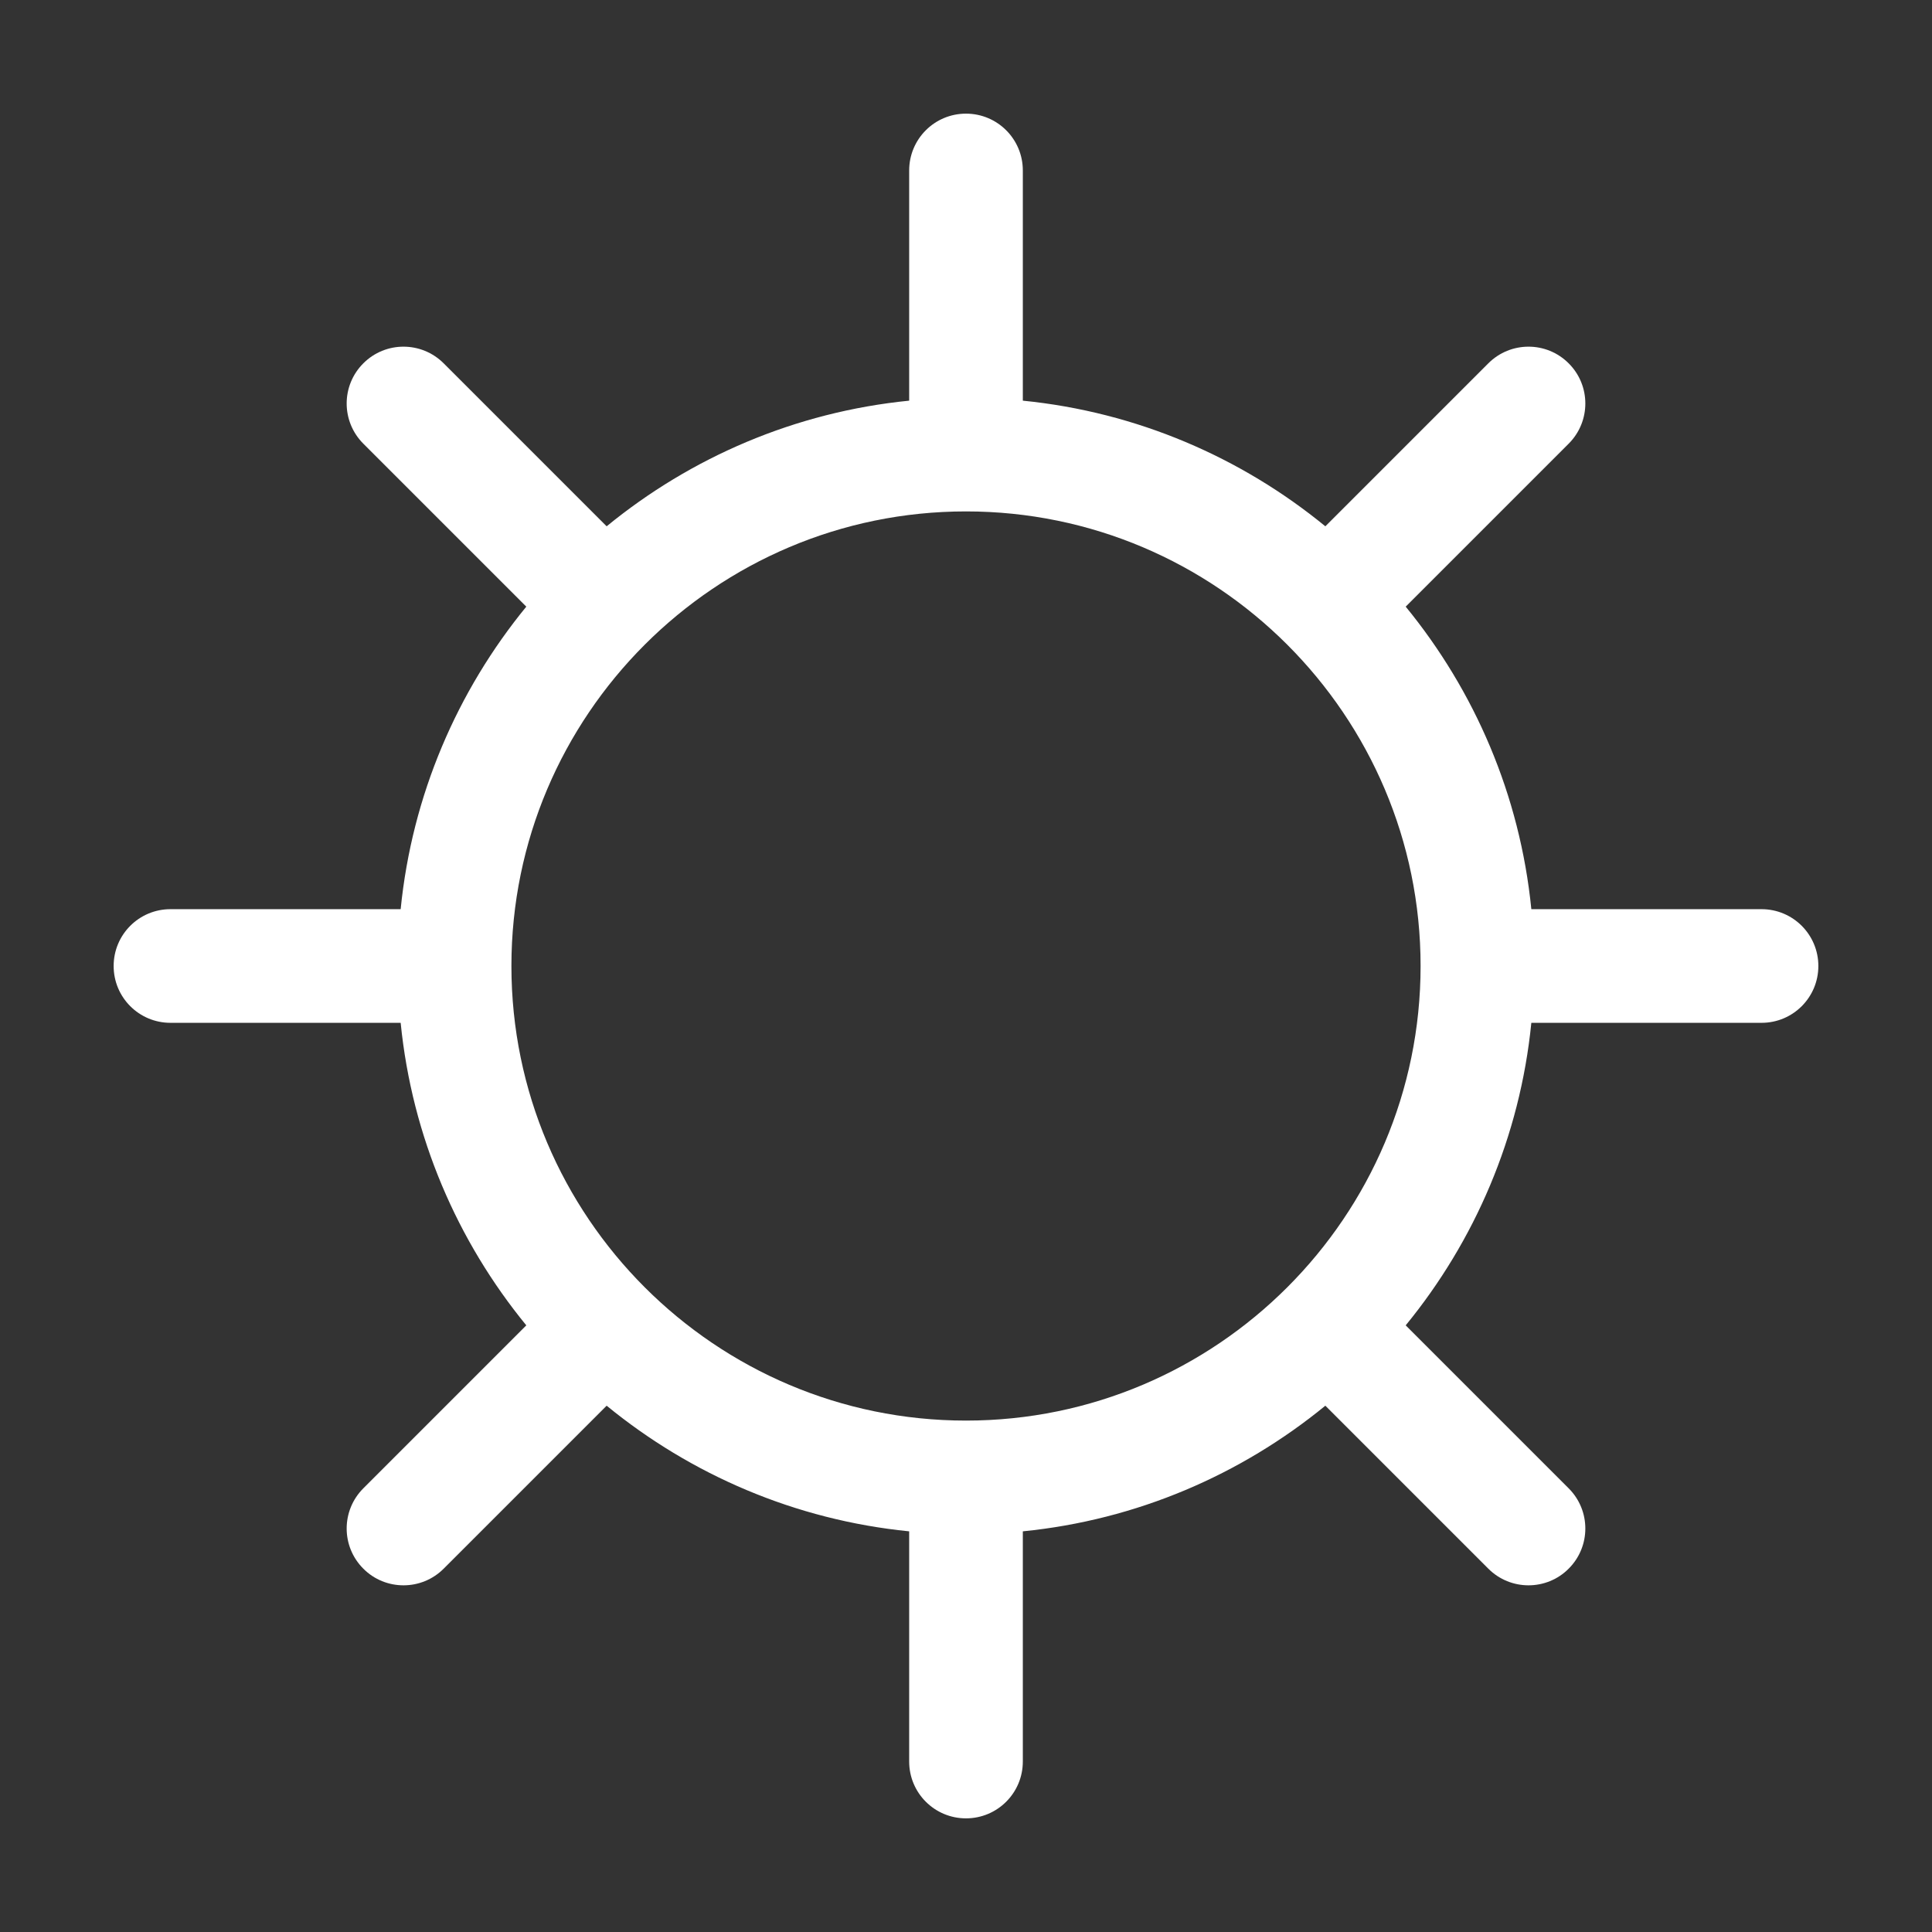 <?xml version="1.0" encoding="UTF-8"?>
<svg width="34px" height="34px" viewBox="0 0 34 34" version="1.1" xmlns="http://www.w3.org/2000/svg" xmlns:xlink="http://www.w3.org/1999/xlink">
    <rect x="0" y="0" width="34" height="34" fill="#333333" stroke="none"/>
    <!-- Generator: Sketch 52.3 (67297) - http://www.bohemiancoding.com/sketch -->
    <title>sommer-regular</title>
    <desc>Created with Sketch.</desc>
    <defs>
        <path d="M17,25 C12.589,25 9,21.411 9,17 C9,12.589 12.589,9 17,9 C21.411,9 25,12.589 25,17 C25,21.411 21.411,25 17,25 M31,16 L26.949,16 C26.749,13.992 25.951,12.158 24.738,10.676 L27.606,7.808 C27.997,7.417 27.997,6.784 27.606,6.394 C27.216,6.003 26.583,6.003 26.192,6.394 L23.324,9.262 C21.842,8.049 20.008,7.251 18,7.051 L18,3 C18,2.447 17.553,2 17,2 C16.447,2 16,2.447 16,3 L16,7.051 C13.992,7.251 12.158,8.049 10.676,9.262 L7.808,6.394 C7.417,6.003 6.784,6.003 6.394,6.394 C6.003,6.784 6.003,7.417 6.394,7.808 L9.262,10.676 C8.049,12.158 7.251,13.992 7.051,16 L3,16 C2.447,16 2,16.447 2,17 C2,17.553 2.447,18 3,18 L7.051,18 C7.251,20.008 8.049,21.842 9.262,23.324 L6.394,26.192 C6.003,26.583 6.003,27.216 6.394,27.606 C6.589,27.802 6.845,27.899 7.101,27.899 C7.356,27.899 7.612,27.802 7.808,27.606 L10.676,24.738 C12.158,25.951 13.992,26.749 16,26.949 L16,31 C16,31.553 16.447,32 17,32 C17.553,32 18,31.553 18,31 L18,26.949 C20.008,26.749 21.842,25.951 23.324,24.738 L26.192,27.606 C26.388,27.802 26.644,27.899 26.899,27.899 C27.155,27.899 27.411,27.802 27.606,27.606 C27.997,27.216 27.997,26.583 27.606,26.192 L24.738,23.324 C25.951,21.842 26.749,20.008 26.949,18 L31,18 C31.553,18 32,17.553 32,17 C32,16.447 31.553,16 31,16" id="path-1"></path>
    </defs>
    <g id="sommer-regular" stroke="none" stroke-width="1" fill="none" fill-rule="evenodd">
        <rect id="BG" fill-opacity="0" fill="#FFFFFF" fill-rule="nonzero" x="0" y="0" width="34" height="34"></rect>
        <mask id="mask-2" fill="white">
            <use xlink:href="#path-1"></use>
        </mask>
        <use fill="#FFFFFF" xlink:href="#path-1"></use>
    </g>
</svg>